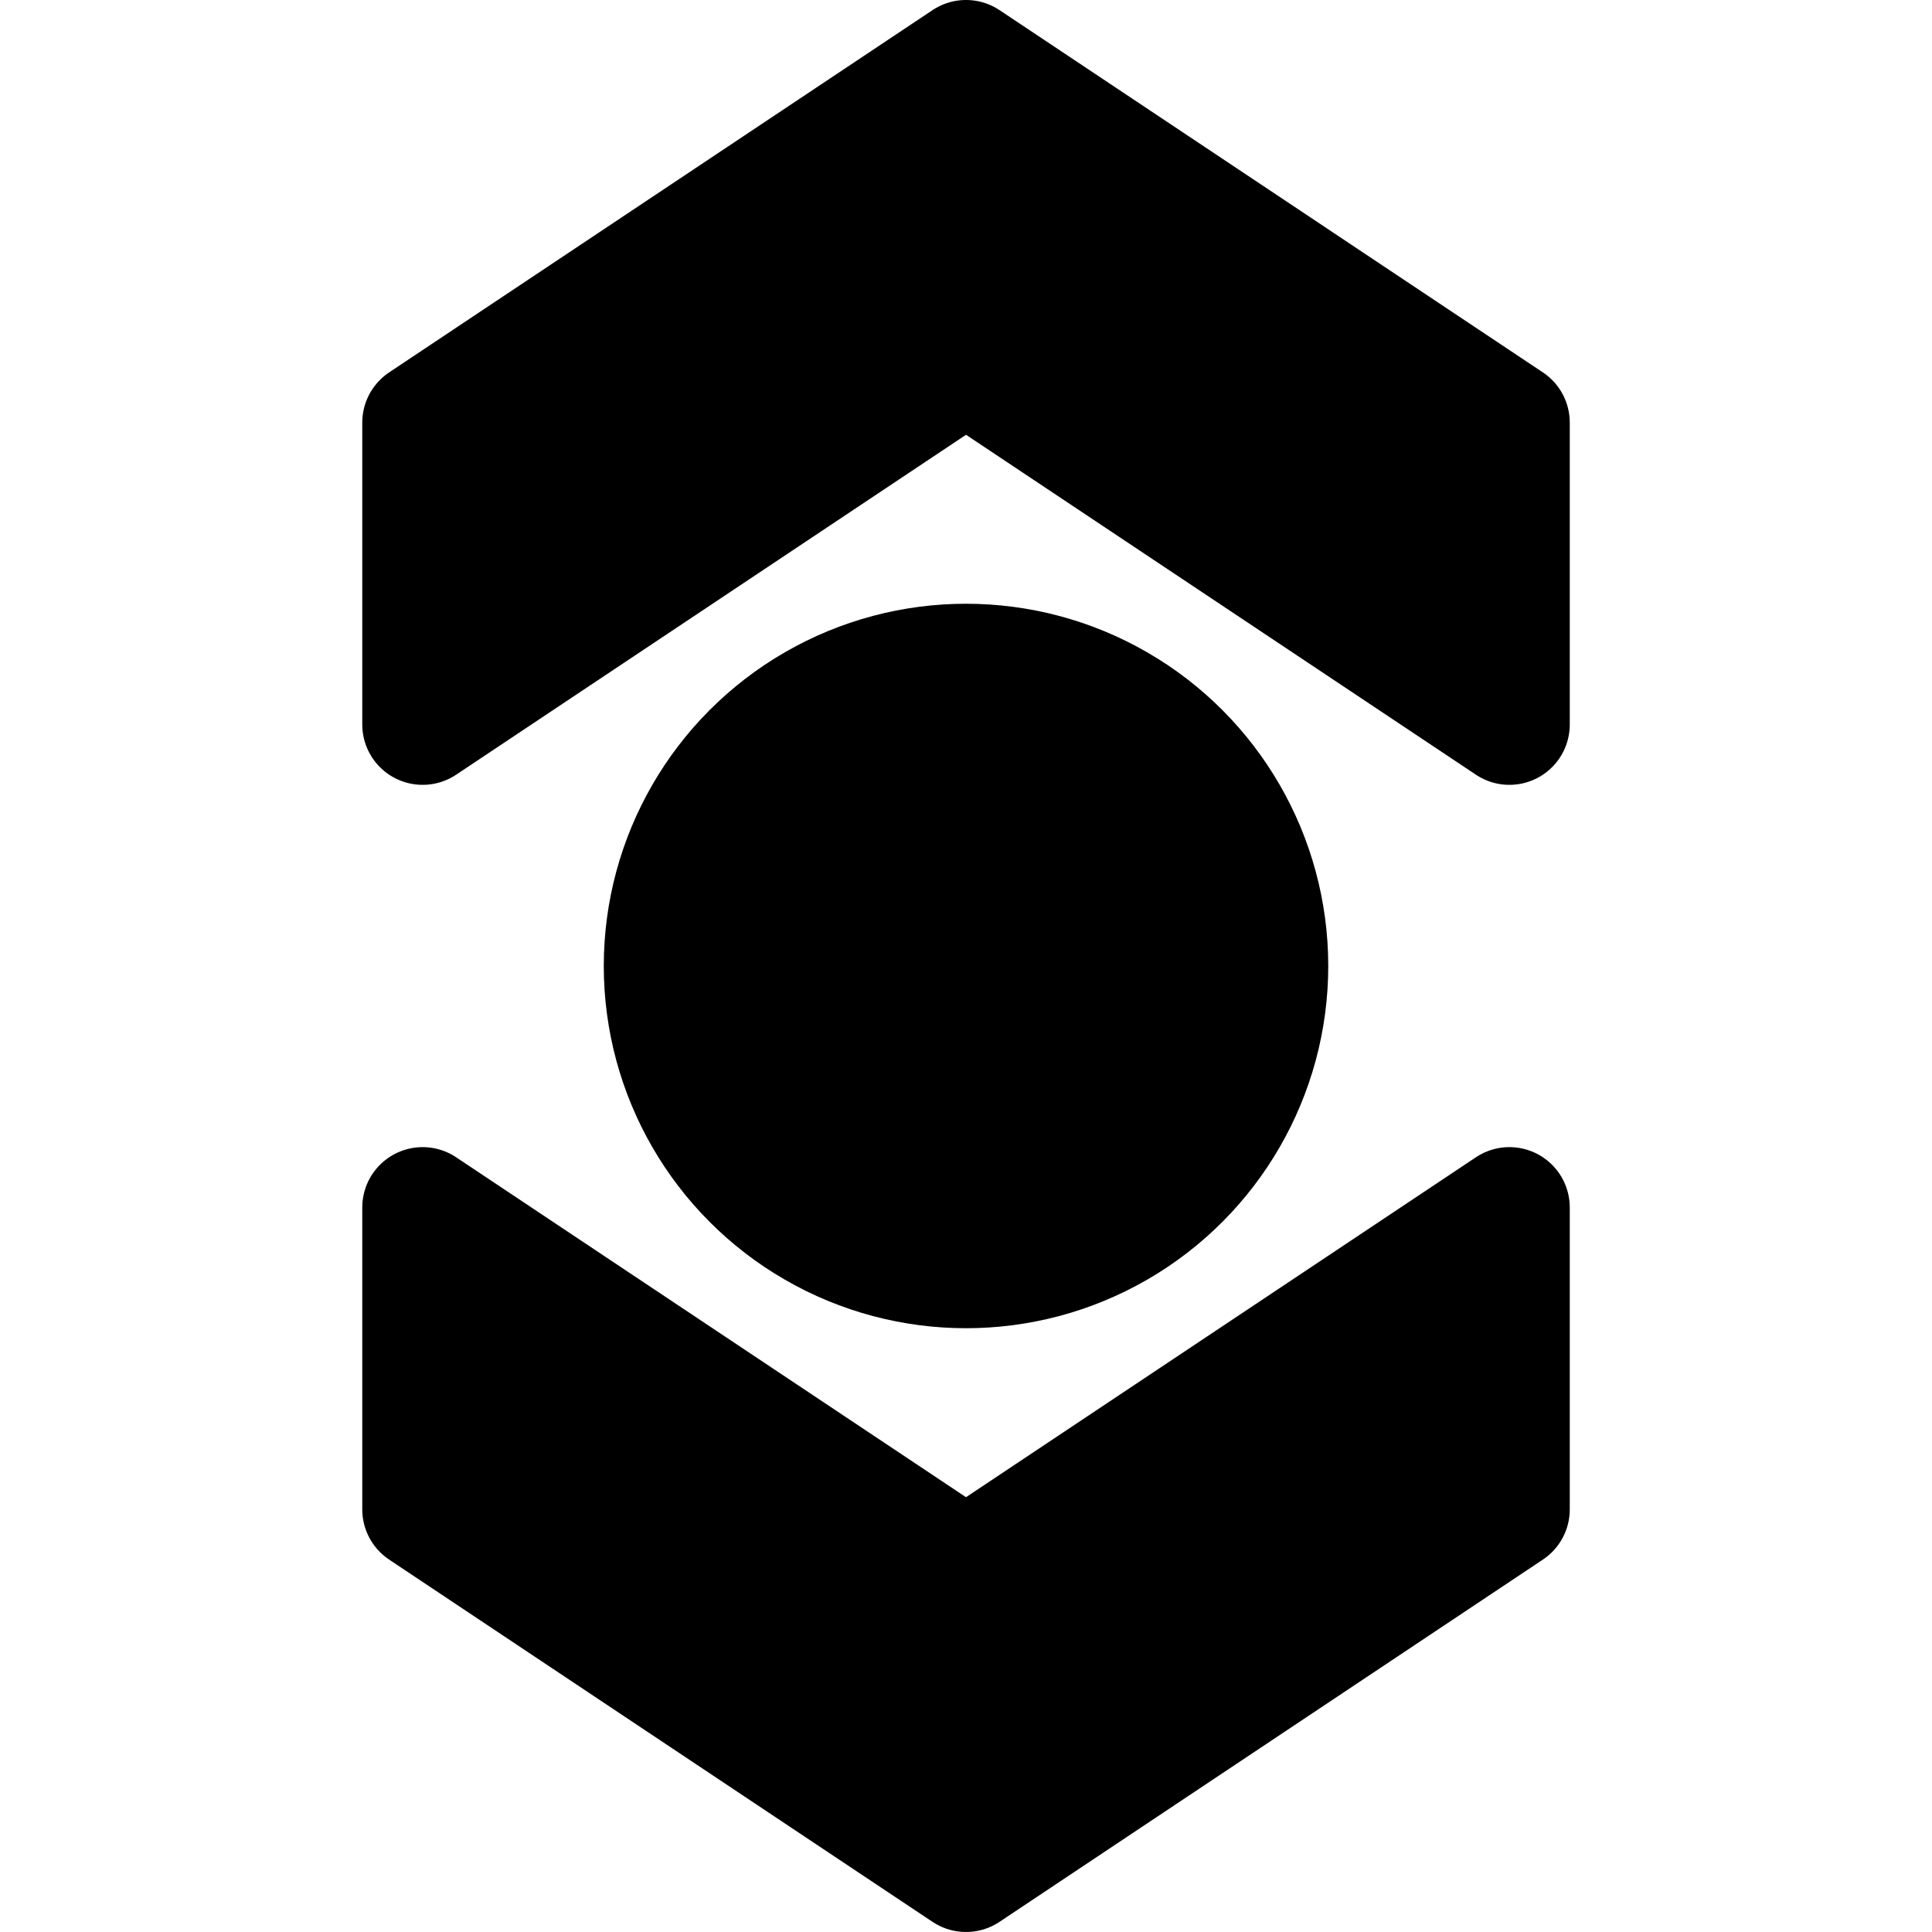 <svg xmlns="http://www.w3.org/2000/svg" width="256" height="256" viewBox="0 0 67.733 67.733"><g transform="translate(0 -229.267)" stroke="#000" stroke-width="4.233" stroke-linejoin="round" stroke-miterlimit="3"><circle cx="33.867" cy="263.133" r="10.583"/><path d="M33.867 294.883l19.05-12.7V271.6l-19.05 12.7-19.05-12.7v10.583zM33.867 231.383l-19.05 12.7v10.583l19.05-12.7 19.05 12.7v-10.583z"/></g></svg>